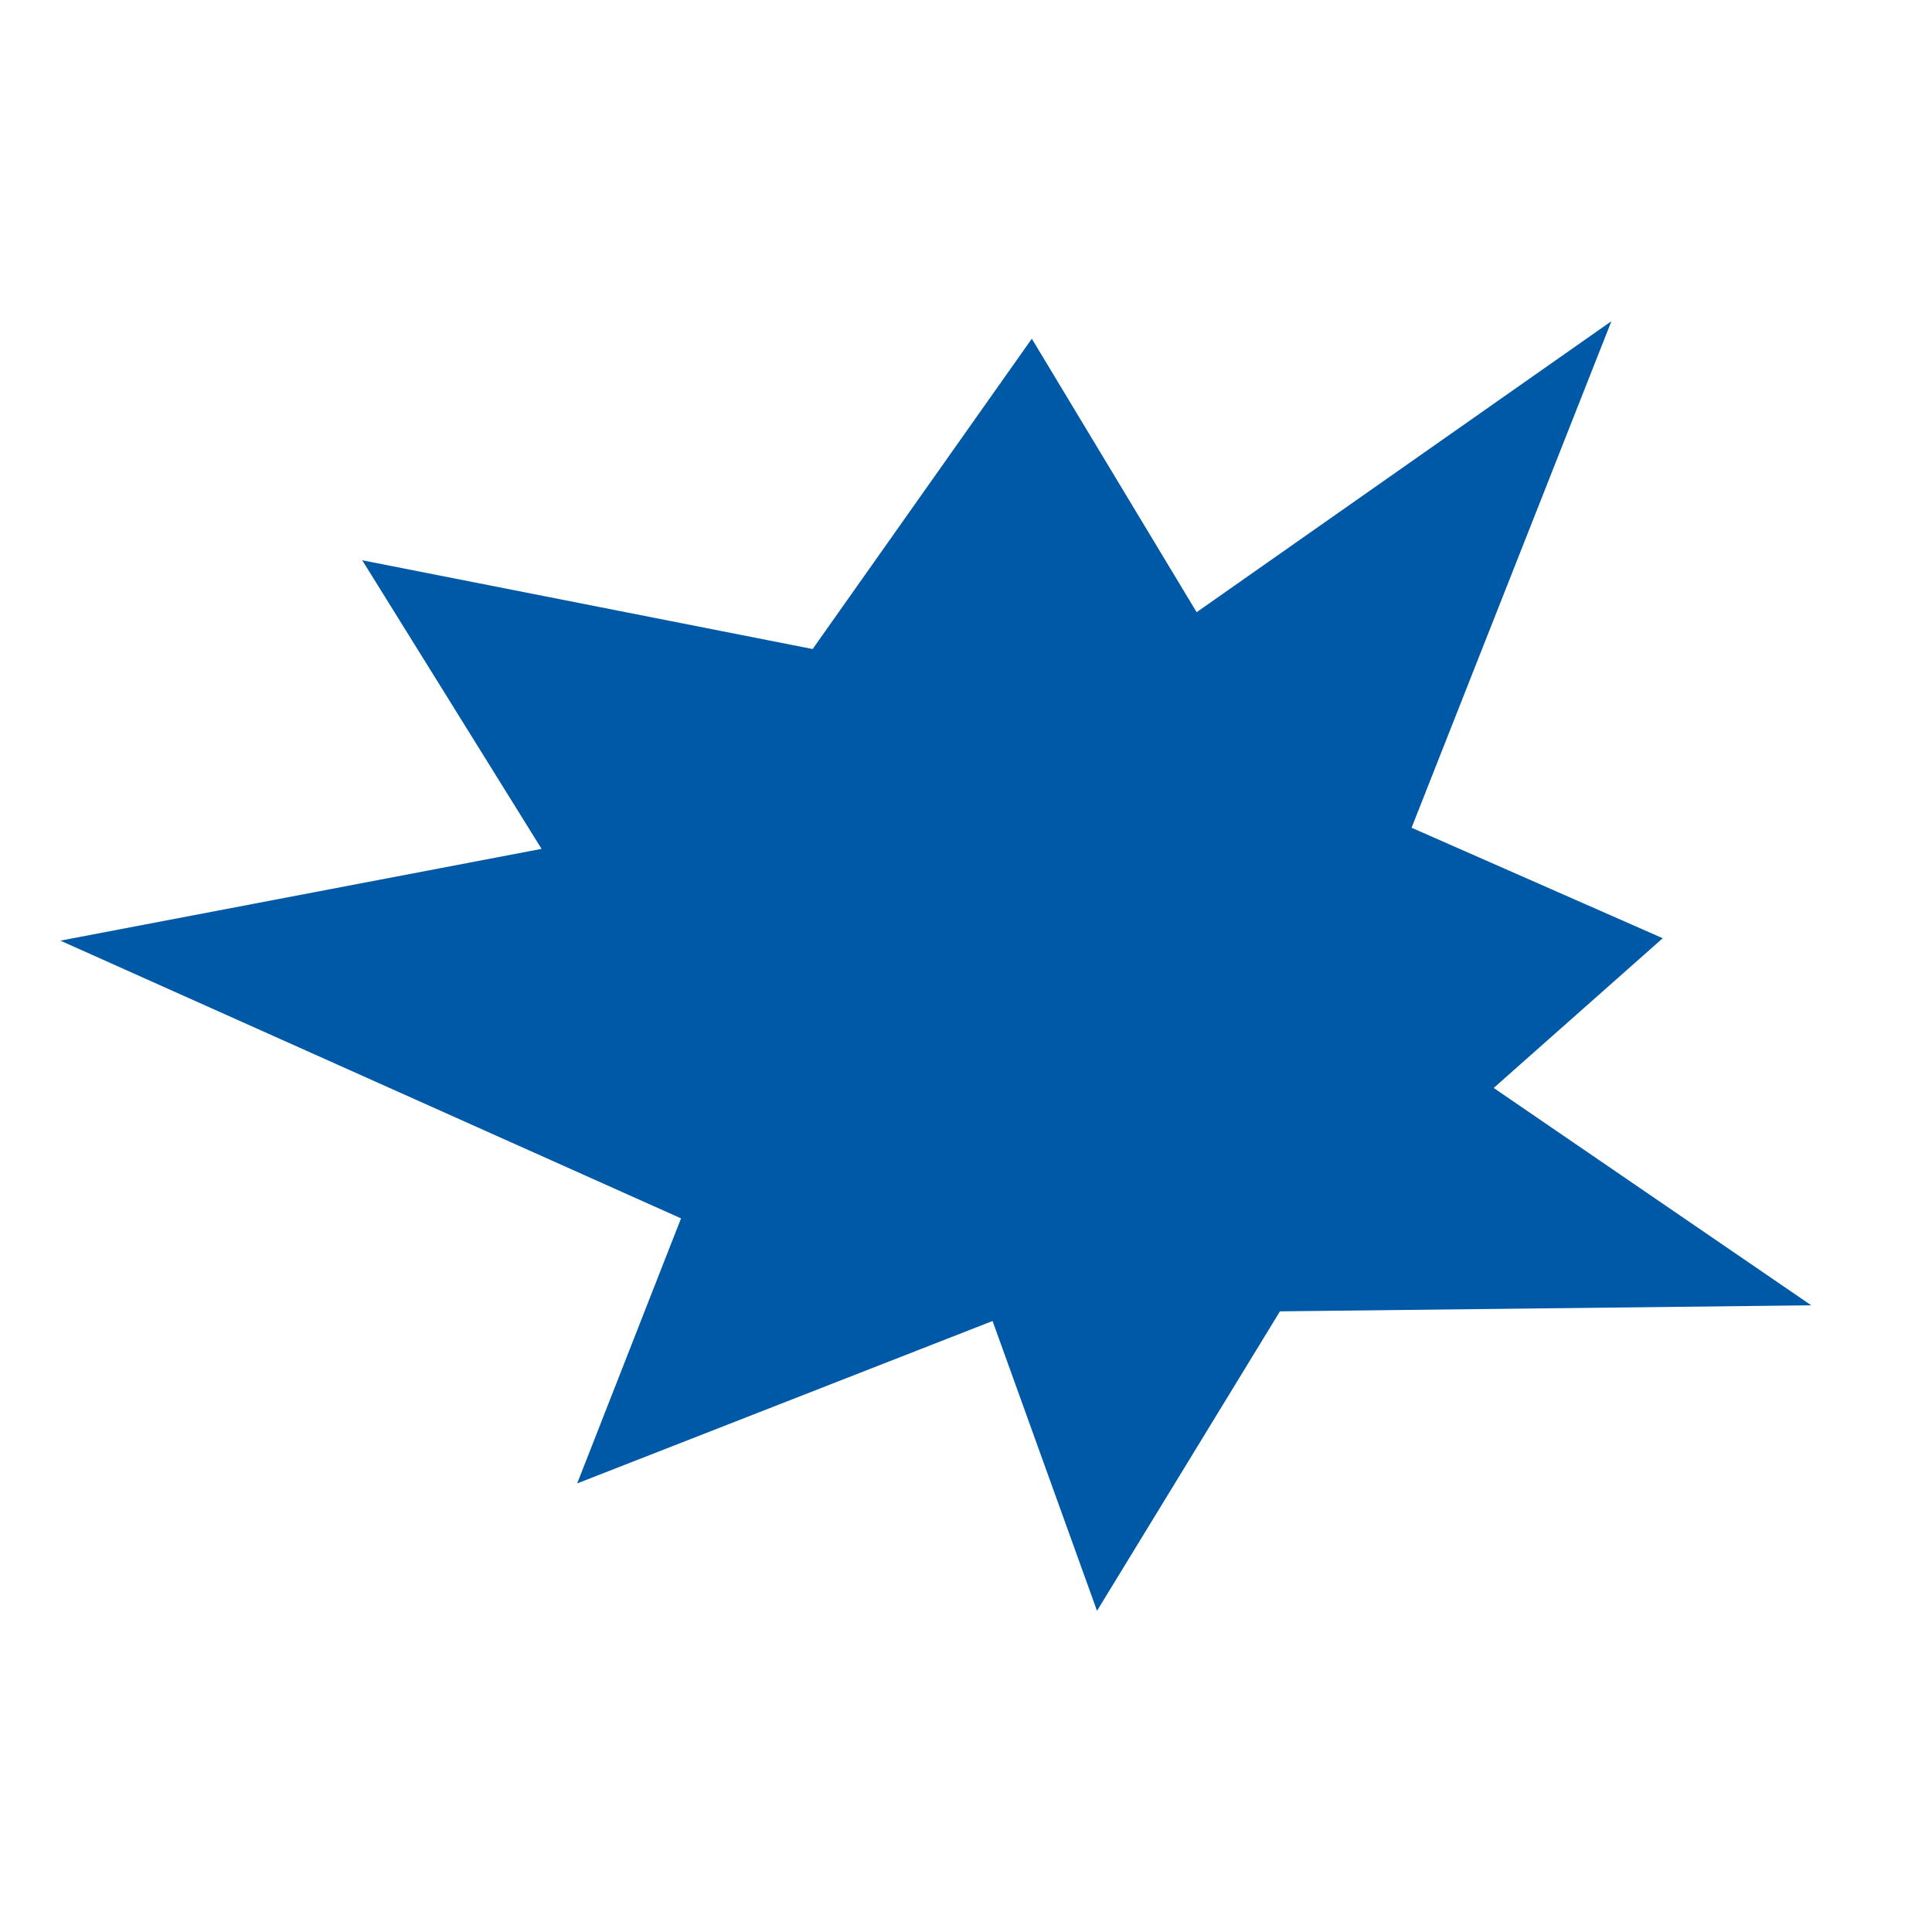 <?xml version="1.0" encoding="UTF-8"?>
<svg id="Ebene_1" data-name="Ebene 1" xmlns="http://www.w3.org/2000/svg" viewBox="0 0 32 32">
  <polygon points="13.46 10.75 17.09 5.61 19.82 10.14 26.69 5.32 23.38 13.71 27.54 15.54 24.74 18.02 30 21.62 21.2 21.72 18.17 26.68 16.44 21.88 9.56 24.57 11.28 20.18 1 15.58 8.97 14.06 6 9.28 13.46 10.75" fill="#0059a7" stroke-width="0"/>
</svg>